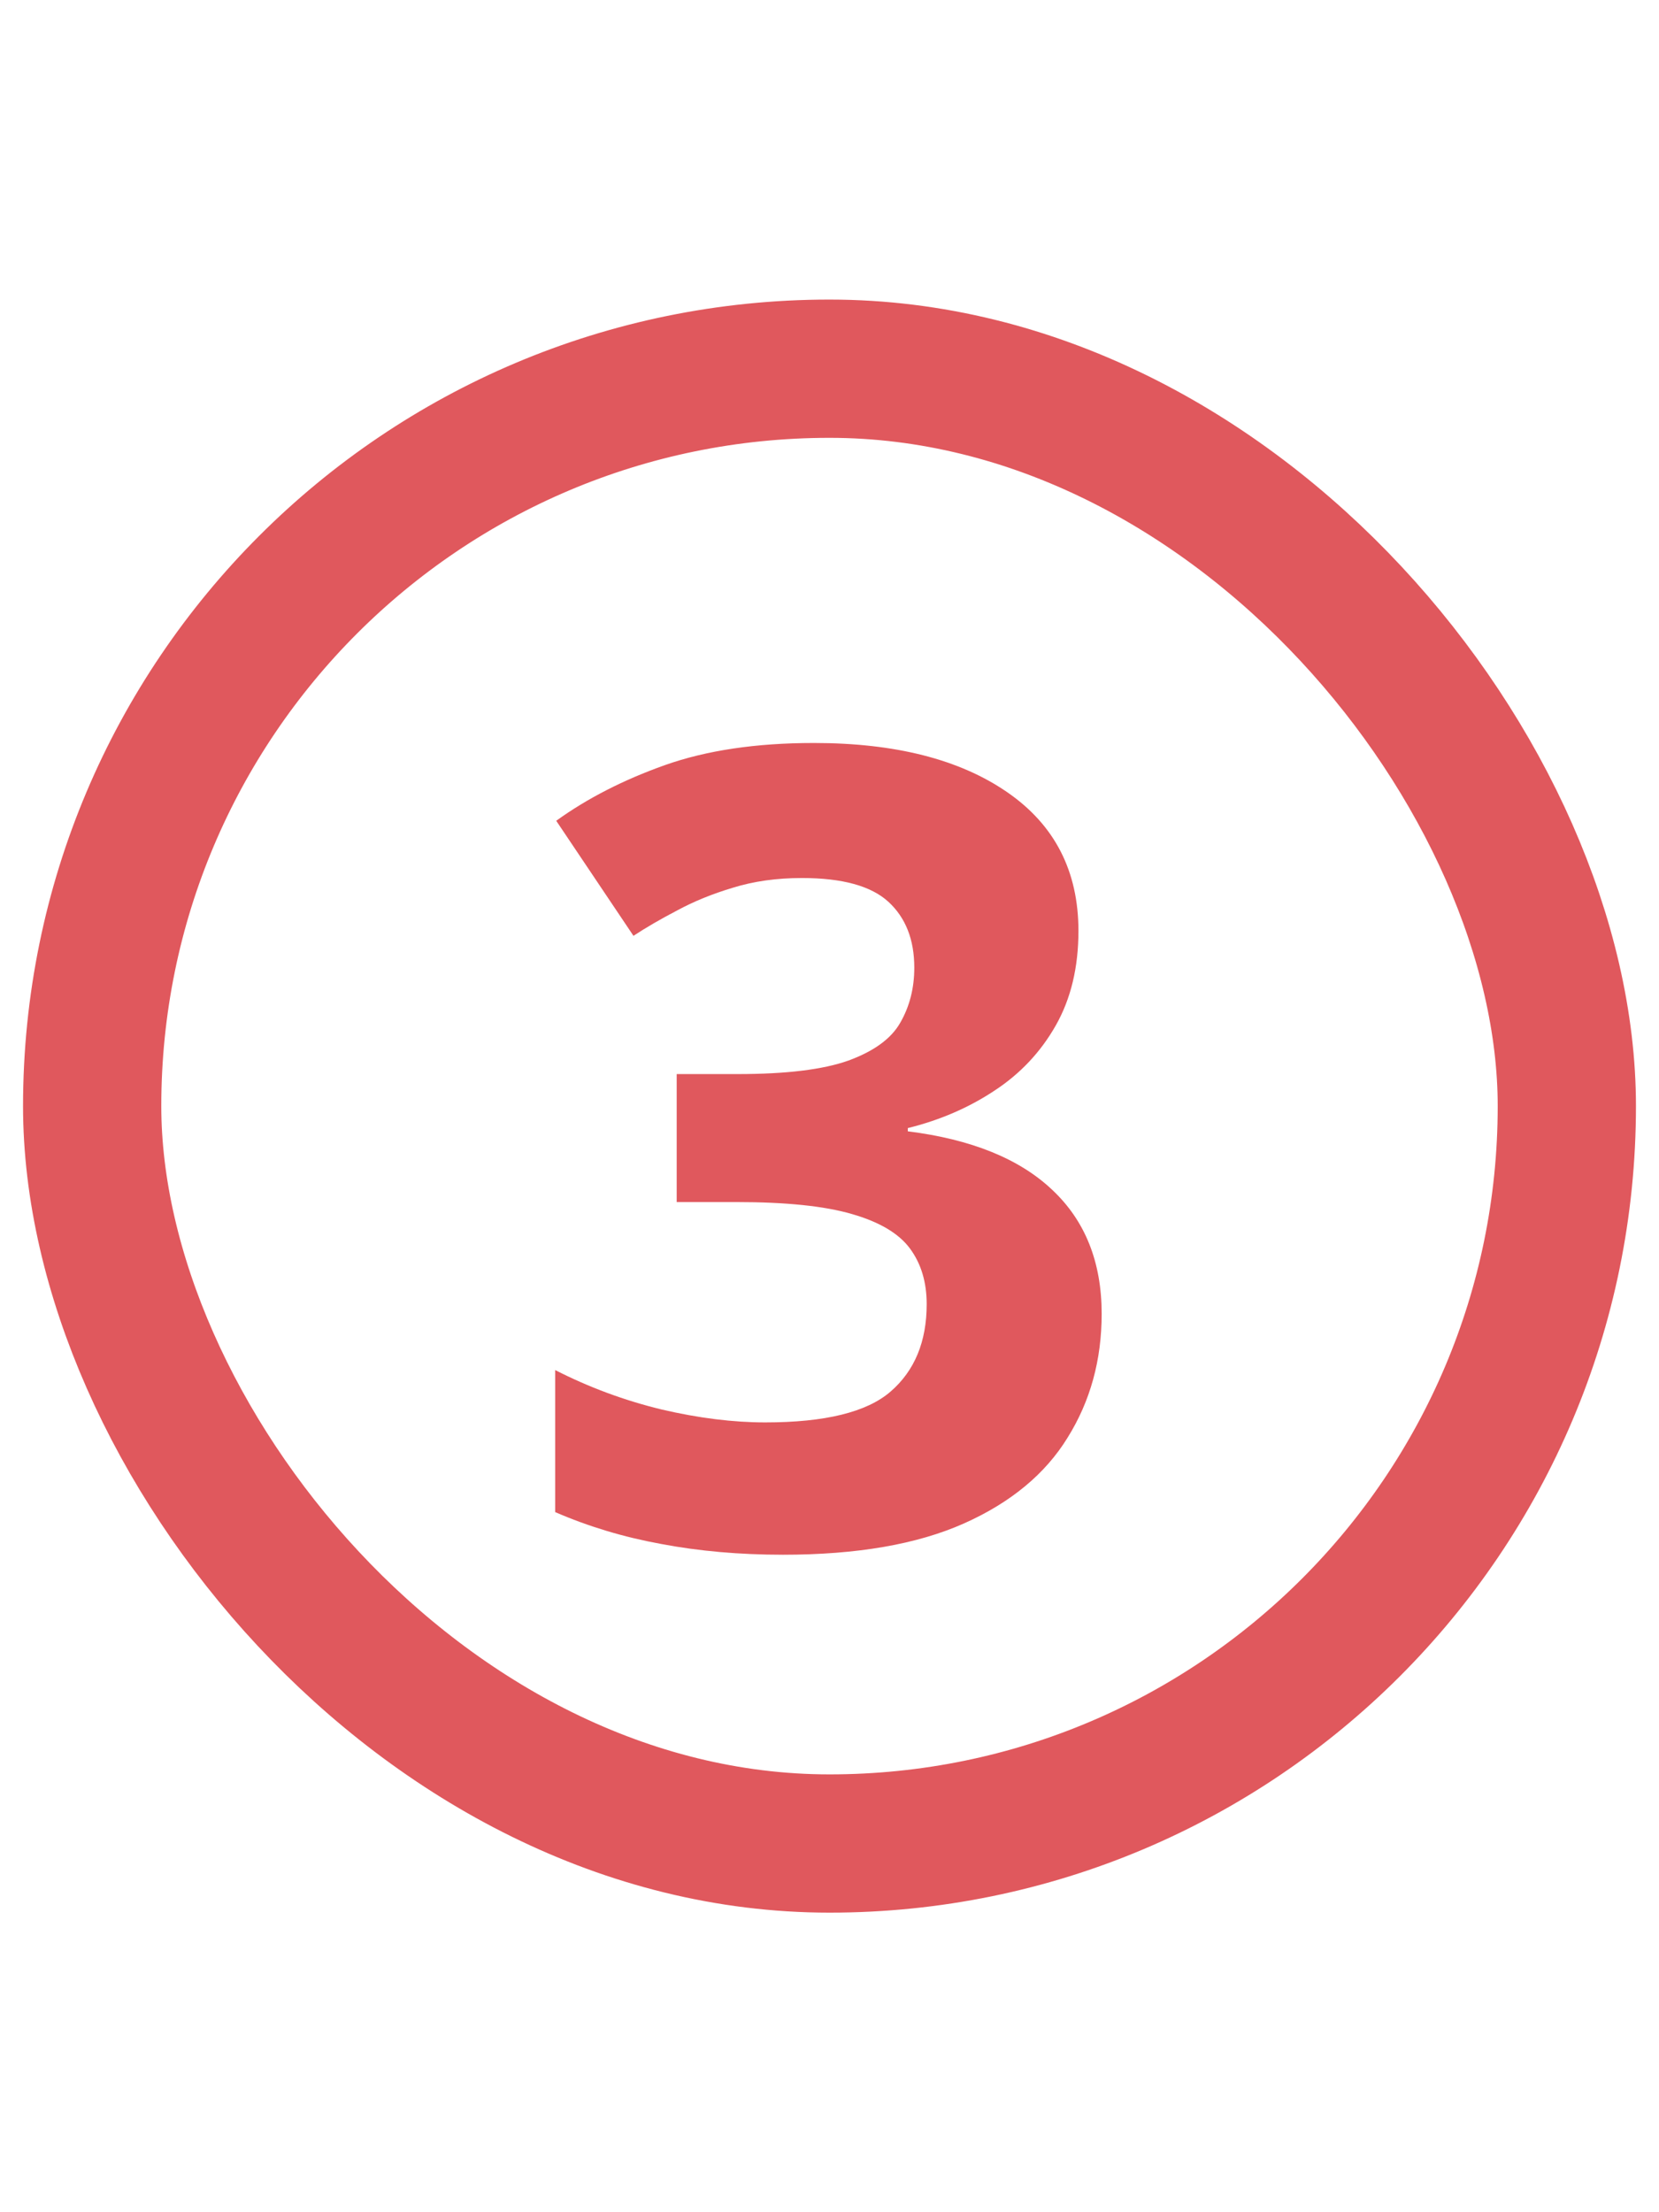 <svg xmlns="http://www.w3.org/2000/svg" width="36" height="48" viewBox="0 0 36 48" fill="none"><path d="M23.402 20.199C23.402 20.988 23.238 21.672 22.91 22.25C22.582 22.828 22.137 23.301 21.574 23.668C21.02 24.035 20.395 24.305 19.699 24.477V24.547C21.074 24.719 22.117 25.141 22.828 25.812C23.547 26.484 23.906 27.383 23.906 28.508C23.906 29.508 23.66 30.402 23.168 31.191C22.684 31.98 21.934 32.602 20.918 33.055C19.902 33.508 18.594 33.734 16.992 33.734C16.047 33.734 15.164 33.656 14.344 33.5C13.531 33.352 12.766 33.121 12.047 32.809V29.727C12.781 30.102 13.551 30.387 14.355 30.582C15.16 30.77 15.91 30.863 16.605 30.863C17.902 30.863 18.809 30.641 19.324 30.195C19.848 29.742 20.109 29.109 20.109 28.297C20.109 27.82 19.988 27.418 19.746 27.09C19.504 26.762 19.082 26.512 18.48 26.34C17.887 26.168 17.055 26.082 15.984 26.082H14.684V23.305H16.008C17.062 23.305 17.863 23.207 18.41 23.012C18.965 22.809 19.34 22.535 19.535 22.191C19.738 21.84 19.84 21.441 19.84 20.996C19.84 20.387 19.652 19.91 19.277 19.566C18.902 19.223 18.277 19.051 17.402 19.051C16.855 19.051 16.355 19.121 15.902 19.262C15.457 19.395 15.055 19.559 14.695 19.754C14.336 19.941 14.02 20.125 13.746 20.305L12.07 17.809C12.742 17.324 13.527 16.922 14.426 16.602C15.332 16.281 16.41 16.121 17.66 16.121C19.426 16.121 20.824 16.477 21.855 17.188C22.887 17.898 23.402 18.902 23.402 20.199Z" fill="#E0585D"></path><rect x="2" y="8" width="32" height="32" rx="16" stroke="#E0585D" stroke-width="3"></rect></svg>